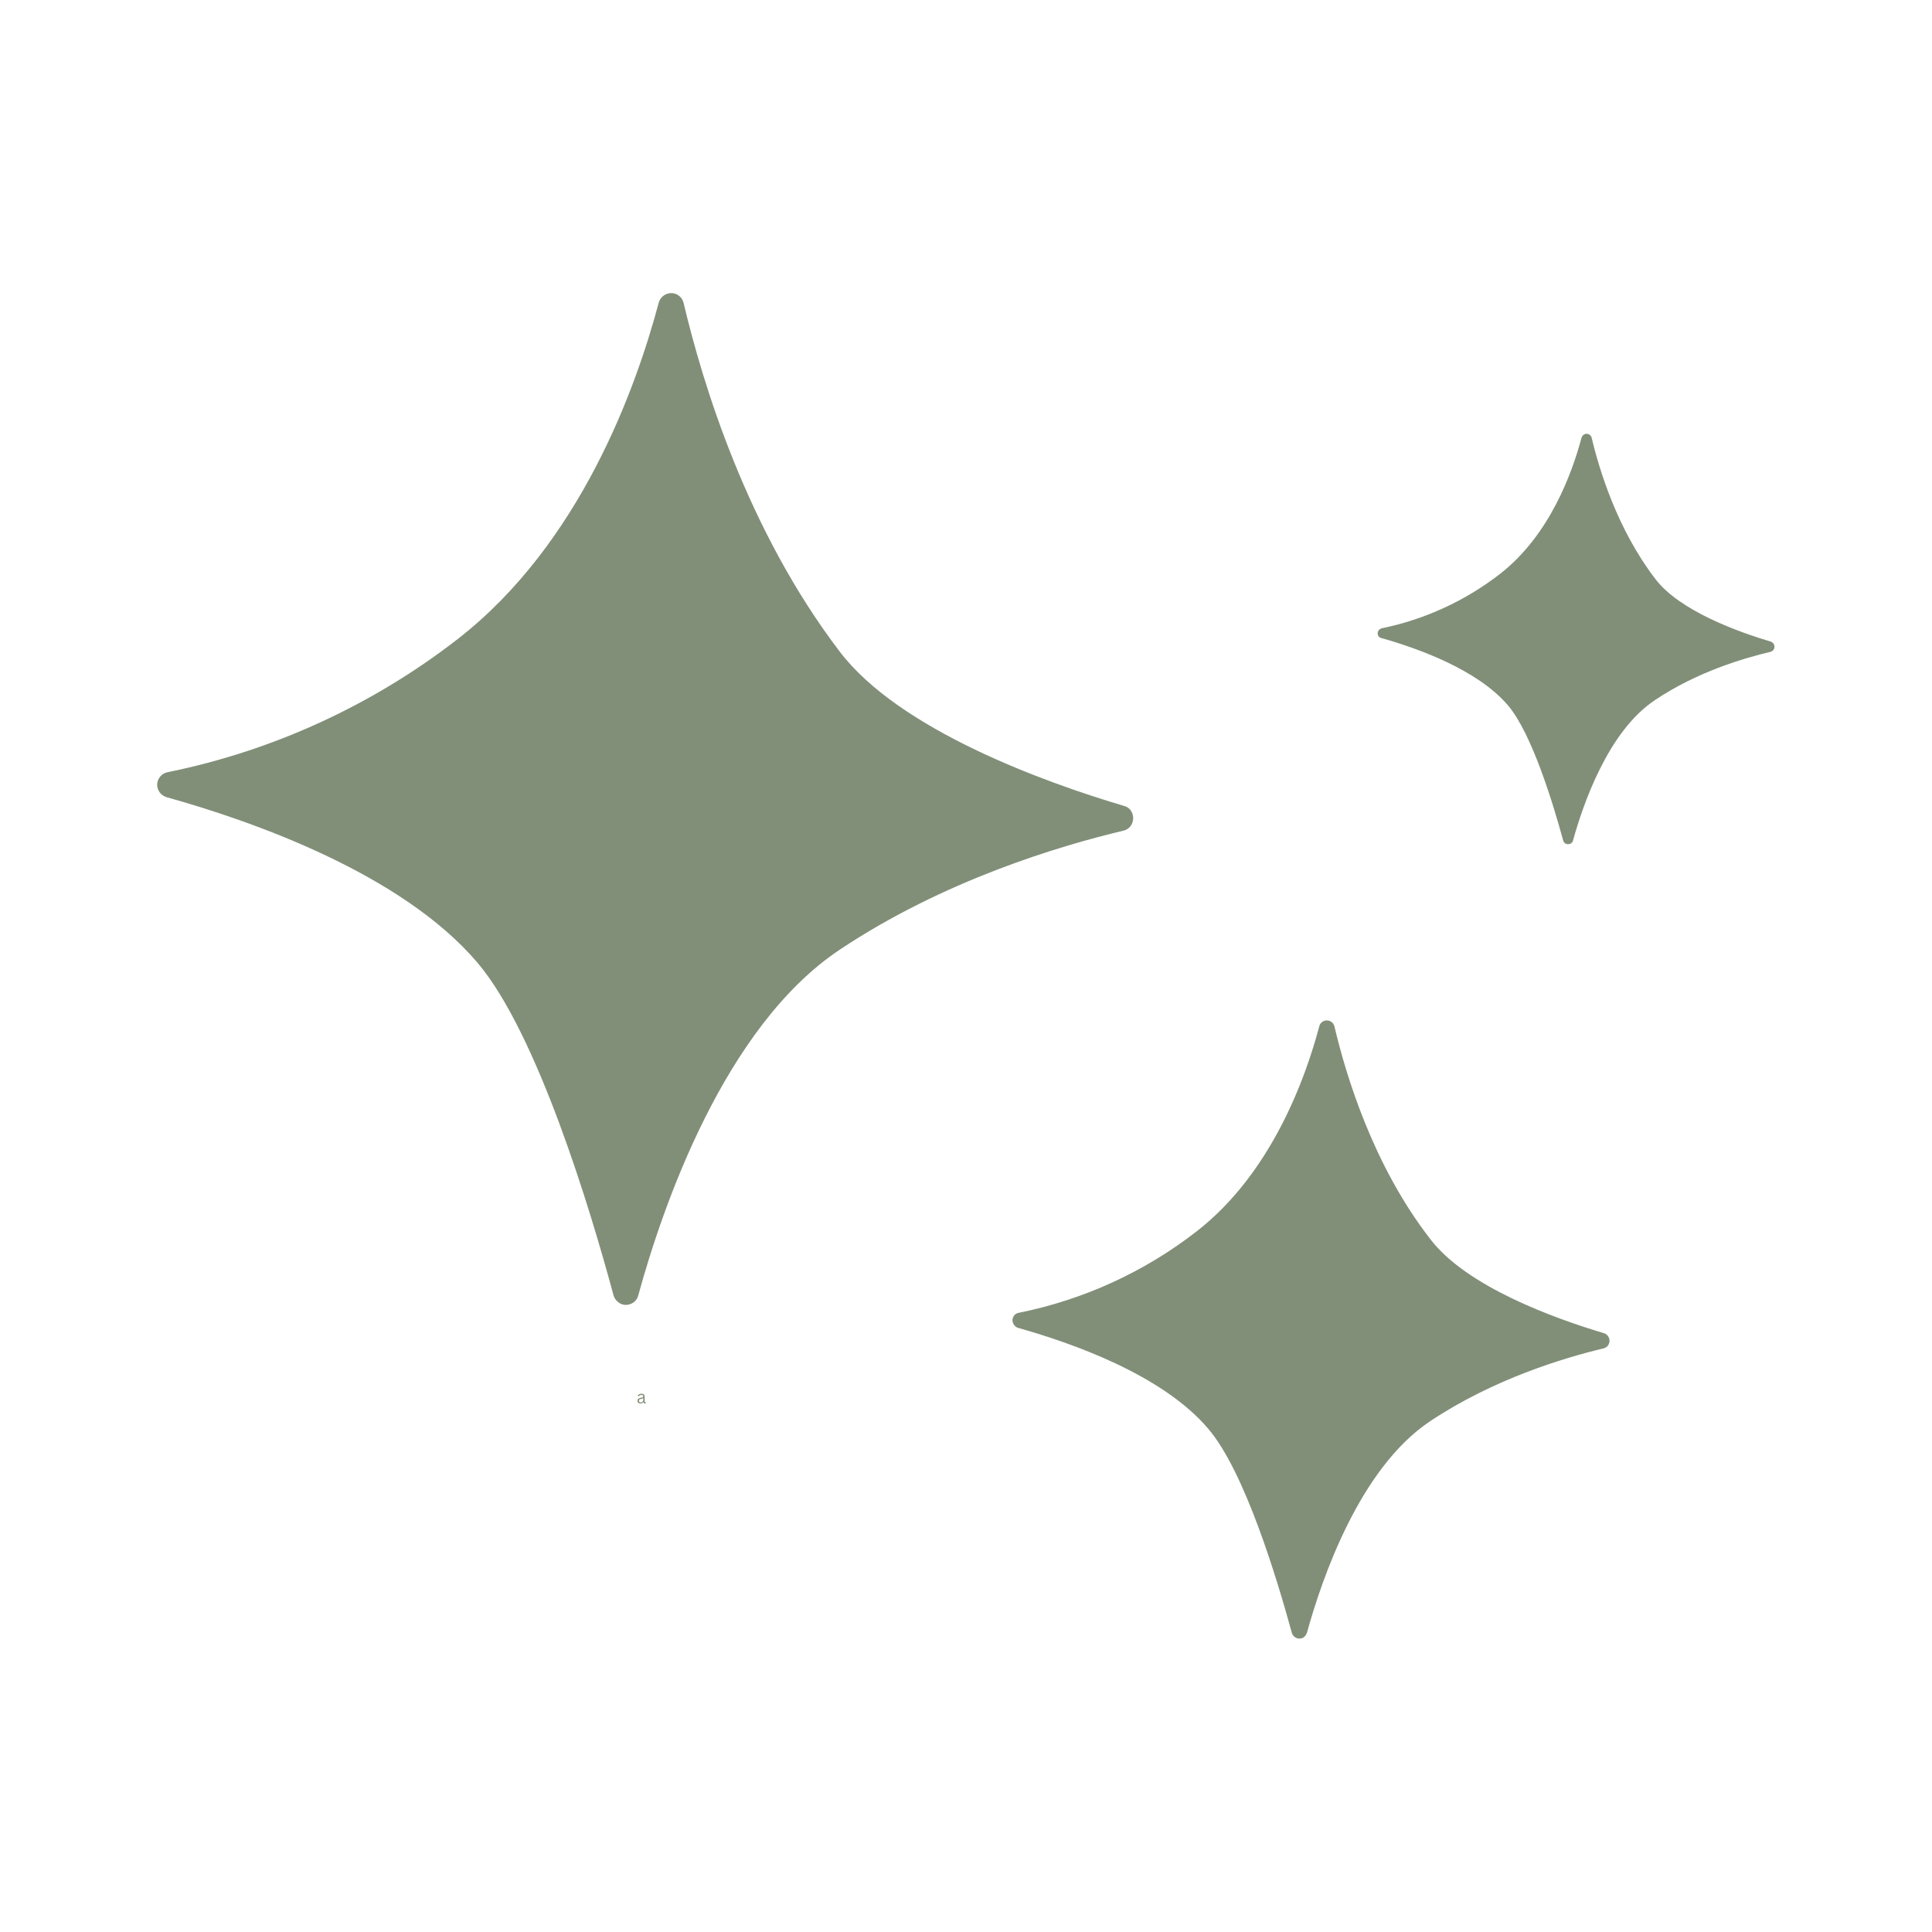 <svg version="1.2" preserveAspectRatio="xMidYMid meet" height="500" viewBox="0 0 375 375" zoomAndPan="magnify" width="500" xmlns:xlink="http://www.w3.org/1999/xlink" xmlns="http://www.w3.org/2000/svg"><defs><clipPath id="0a48e638d0"><path d="M 30.285 56.621 L 344.535 56.621 L 344.535 318.371 L 30.285 318.371 Z M 30.285 56.621"></path></clipPath></defs><g id="f66a08016e"><g clip-path="url(#0a48e638d0)" clip-rule="nonzero"><path d="M 132.691 58.82 C 132.352 57.453 131.051 56.633 129.688 56.973 C 128.797 57.18 128.047 57.93 127.84 58.82 C 123.469 75.215 112.676 105.477 88.902 123.992 C 72.371 136.836 53.035 145.715 32.543 149.883 C 31.176 150.156 30.285 151.453 30.559 152.82 C 30.766 153.777 31.449 154.461 32.336 154.734 C 49.004 159.379 77.973 169.559 92.66 186.84 C 104.273 200.504 114.59 234.73 119.098 251.469 C 119.508 252.766 120.871 253.586 122.172 253.176 C 122.992 252.969 123.676 252.289 123.879 251.469 C 128.523 234.457 140.547 199.273 163.023 184.312 C 183.109 170.926 205.445 164.23 218.086 161.223 C 219.453 160.883 220.203 159.516 219.863 158.148 C 219.656 157.328 219.043 156.645 218.223 156.441 C 202.988 151.934 174.637 141.754 163.023 126.52 C 144.988 102.883 136.379 74.395 132.691 58.82 Z M 259.008 199.207 C 258.801 198.387 257.98 197.91 257.16 198.113 C 256.617 198.25 256.207 198.66 256.07 199.207 C 253.406 209.25 246.777 227.762 232.227 239.035 C 222.117 246.891 210.297 252.289 197.727 254.816 C 196.906 254.953 196.359 255.77 196.566 256.59 C 196.703 257.137 197.113 257.617 197.66 257.754 C 207.84 260.621 225.602 266.77 234.551 277.359 C 241.652 285.695 247.938 306.668 250.738 316.914 C 250.945 317.734 251.832 318.211 252.586 318.008 C 253.133 317.871 253.473 317.461 253.68 316.914 C 256.547 306.531 263.855 285.012 277.59 275.855 C 289.887 267.66 303.547 263.559 311.266 261.715 C 312.086 261.512 312.566 260.691 312.359 259.871 C 312.223 259.324 311.812 258.914 311.336 258.777 C 301.977 255.977 284.691 249.828 277.59 240.469 C 266.52 226.191 261.262 208.77 259.008 199.207 Z M 308.945 84.984 C 308.809 84.438 308.262 84.094 307.715 84.23 C 307.375 84.301 307.102 84.574 306.965 84.984 C 305.188 91.68 300.816 103.906 291.113 111.422 C 284.418 116.613 276.562 120.234 268.23 121.941 C 267.684 122.078 267.34 122.559 267.41 123.102 C 267.477 123.512 267.75 123.785 268.16 123.855 C 274.922 125.766 286.676 129.867 292.688 136.902 C 297.398 142.438 301.566 156.371 303.41 163.137 C 303.547 163.684 304.094 163.957 304.641 163.82 C 304.984 163.75 305.254 163.477 305.324 163.137 C 307.238 156.234 312.086 141.957 321.242 135.879 C 329.371 130.414 338.457 127.75 343.648 126.52 C 344.195 126.383 344.535 125.836 344.398 125.289 C 344.332 124.949 344.059 124.676 343.719 124.539 C 337.5 122.691 326.023 118.594 321.309 112.379 C 314 102.883 310.449 91.336 308.945 84.984 Z M 308.945 84.984" style="stroke:none;fill-rule:nonzero;fill:#818f78;fill-opacity:1;"></path></g><g style="fill:#818f78;fill-opacity:1;"><g transform="translate(123.562, 272.381)"><path d="M 0.75 0.031 C 0.57 0.031 0.43 -0.016 0.328 -0.109 C 0.223 -0.203 0.172 -0.332 0.172 -0.5 C 0.172 -0.613 0.191 -0.707 0.234 -0.781 C 0.285 -0.852 0.359 -0.91 0.453 -0.953 C 0.547 -1.004 0.664 -1.039 0.812 -1.062 C 0.945 -1.082 1.047 -1.109 1.109 -1.141 C 1.18 -1.172 1.227 -1.203 1.25 -1.234 C 1.281 -1.266 1.297 -1.305 1.297 -1.359 C 1.297 -1.441 1.266 -1.504 1.203 -1.547 C 1.148 -1.598 1.062 -1.625 0.938 -1.625 C 0.82 -1.625 0.719 -1.598 0.625 -1.547 C 0.539 -1.504 0.469 -1.438 0.406 -1.344 L 0.375 -1.344 L 0.234 -1.531 C 0.316 -1.625 0.414 -1.703 0.531 -1.766 C 0.645 -1.828 0.781 -1.859 0.938 -1.859 C 1.145 -1.859 1.301 -1.812 1.406 -1.719 C 1.508 -1.625 1.562 -1.492 1.562 -1.328 L 1.562 -0.359 C 1.562 -0.254 1.602 -0.203 1.688 -0.203 C 1.719 -0.203 1.742 -0.207 1.766 -0.219 L 1.797 -0.219 L 1.828 -0.031 C 1.805 -0.02 1.781 -0.008 1.75 0 C 1.719 0.008 1.688 0.016 1.656 0.016 C 1.551 0.016 1.473 -0.004 1.422 -0.047 C 1.367 -0.098 1.336 -0.164 1.328 -0.25 L 1.297 -0.25 C 1.242 -0.156 1.172 -0.082 1.078 -0.031 C 0.992 0.008 0.883 0.031 0.75 0.031 Z M 0.812 -0.172 C 0.906 -0.172 0.988 -0.191 1.062 -0.234 C 1.145 -0.285 1.203 -0.352 1.234 -0.438 C 1.273 -0.531 1.297 -0.629 1.297 -0.734 L 1.297 -0.969 L 1.266 -0.984 C 1.223 -0.953 1.172 -0.926 1.109 -0.906 C 1.055 -0.883 0.977 -0.867 0.875 -0.859 C 0.77 -0.836 0.688 -0.812 0.625 -0.781 C 0.562 -0.758 0.516 -0.723 0.484 -0.672 C 0.461 -0.629 0.453 -0.57 0.453 -0.5 C 0.453 -0.395 0.484 -0.312 0.547 -0.25 C 0.609 -0.195 0.695 -0.172 0.812 -0.172 Z M 0.812 -0.172" style="stroke:none"></path></g></g></g></svg>